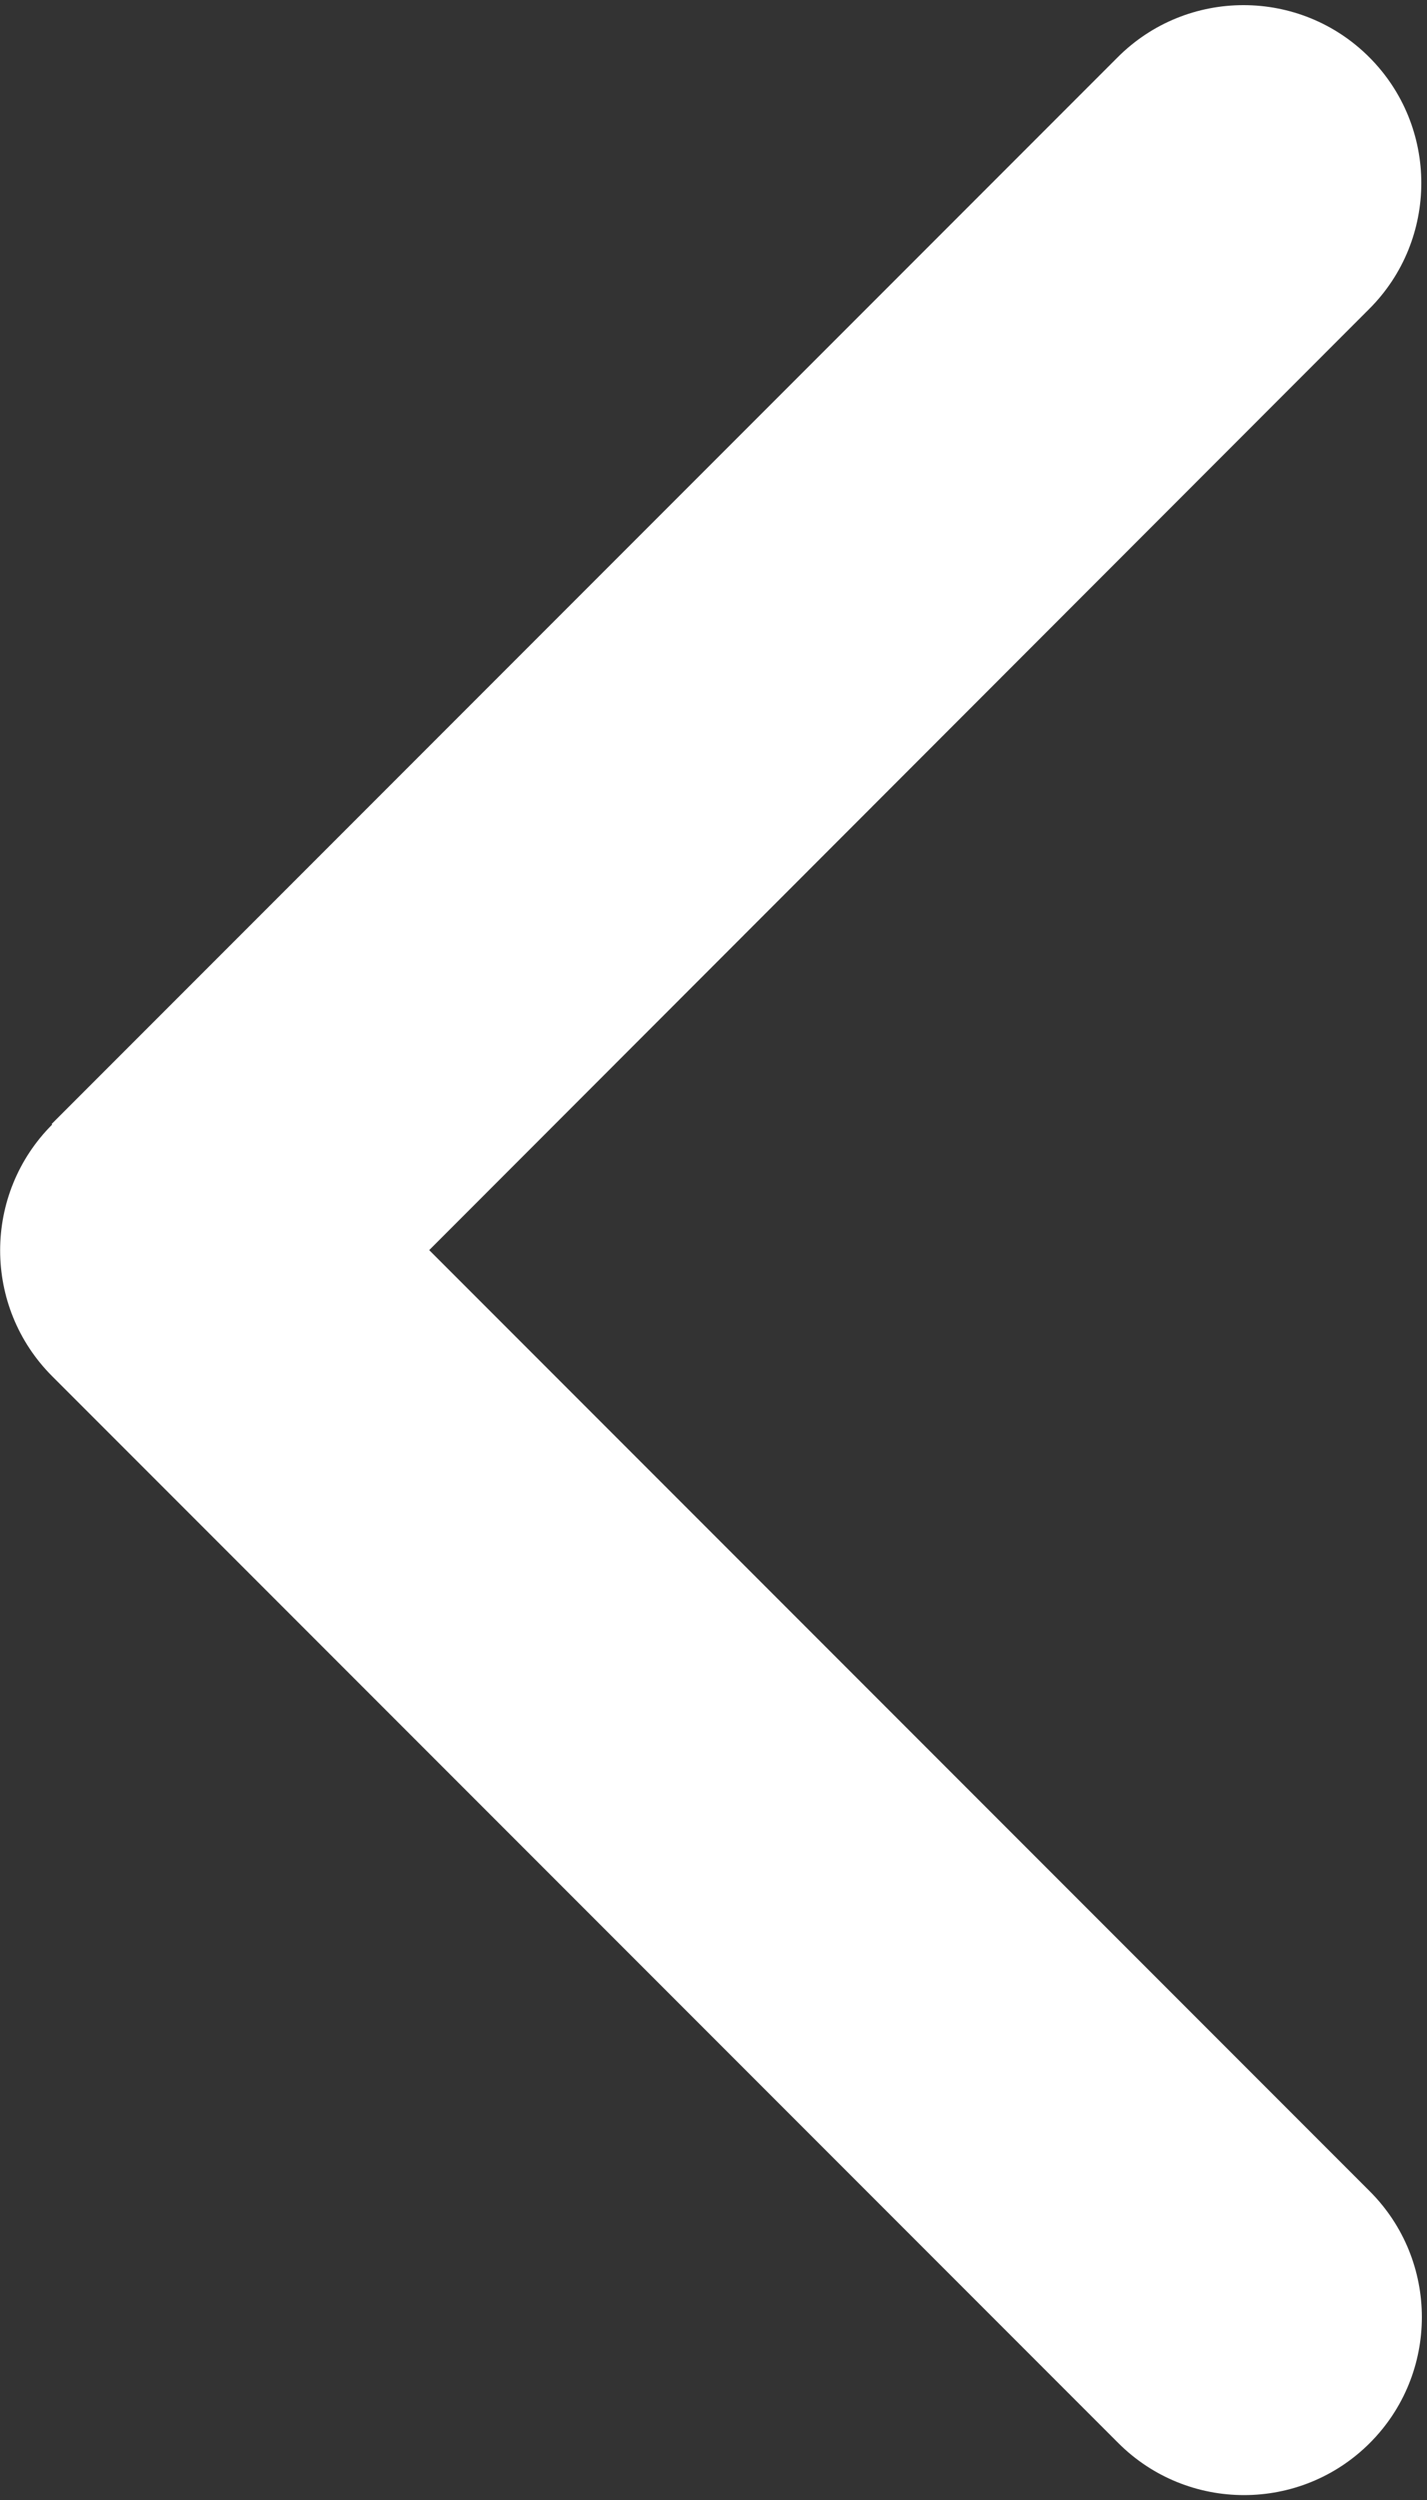 <svg width="257" height="450" viewBox="0 0 257 450" fill="none" xmlns="http://www.w3.org/2000/svg">
<rect x="0" y="0" width="257" height="450" fill="#333333" stroke="none"/>
<path d="M9.4 202.4C-3.1 214.9 -3.1 235.2 9.4 247.7L201.4 439.7C213.9 452.2 234.2 452.2 246.7 439.7C259.2 427.2 259.2 406.9 246.7 394.4L77.3 225L246.6 55.6C259.1 43.1 259.1 22.8 246.6 10.3C234.1 -2.2 213.8 -2.2 201.3 10.3L9.3 202.3L9.4 202.4Z" fill="white"/>
</svg>
